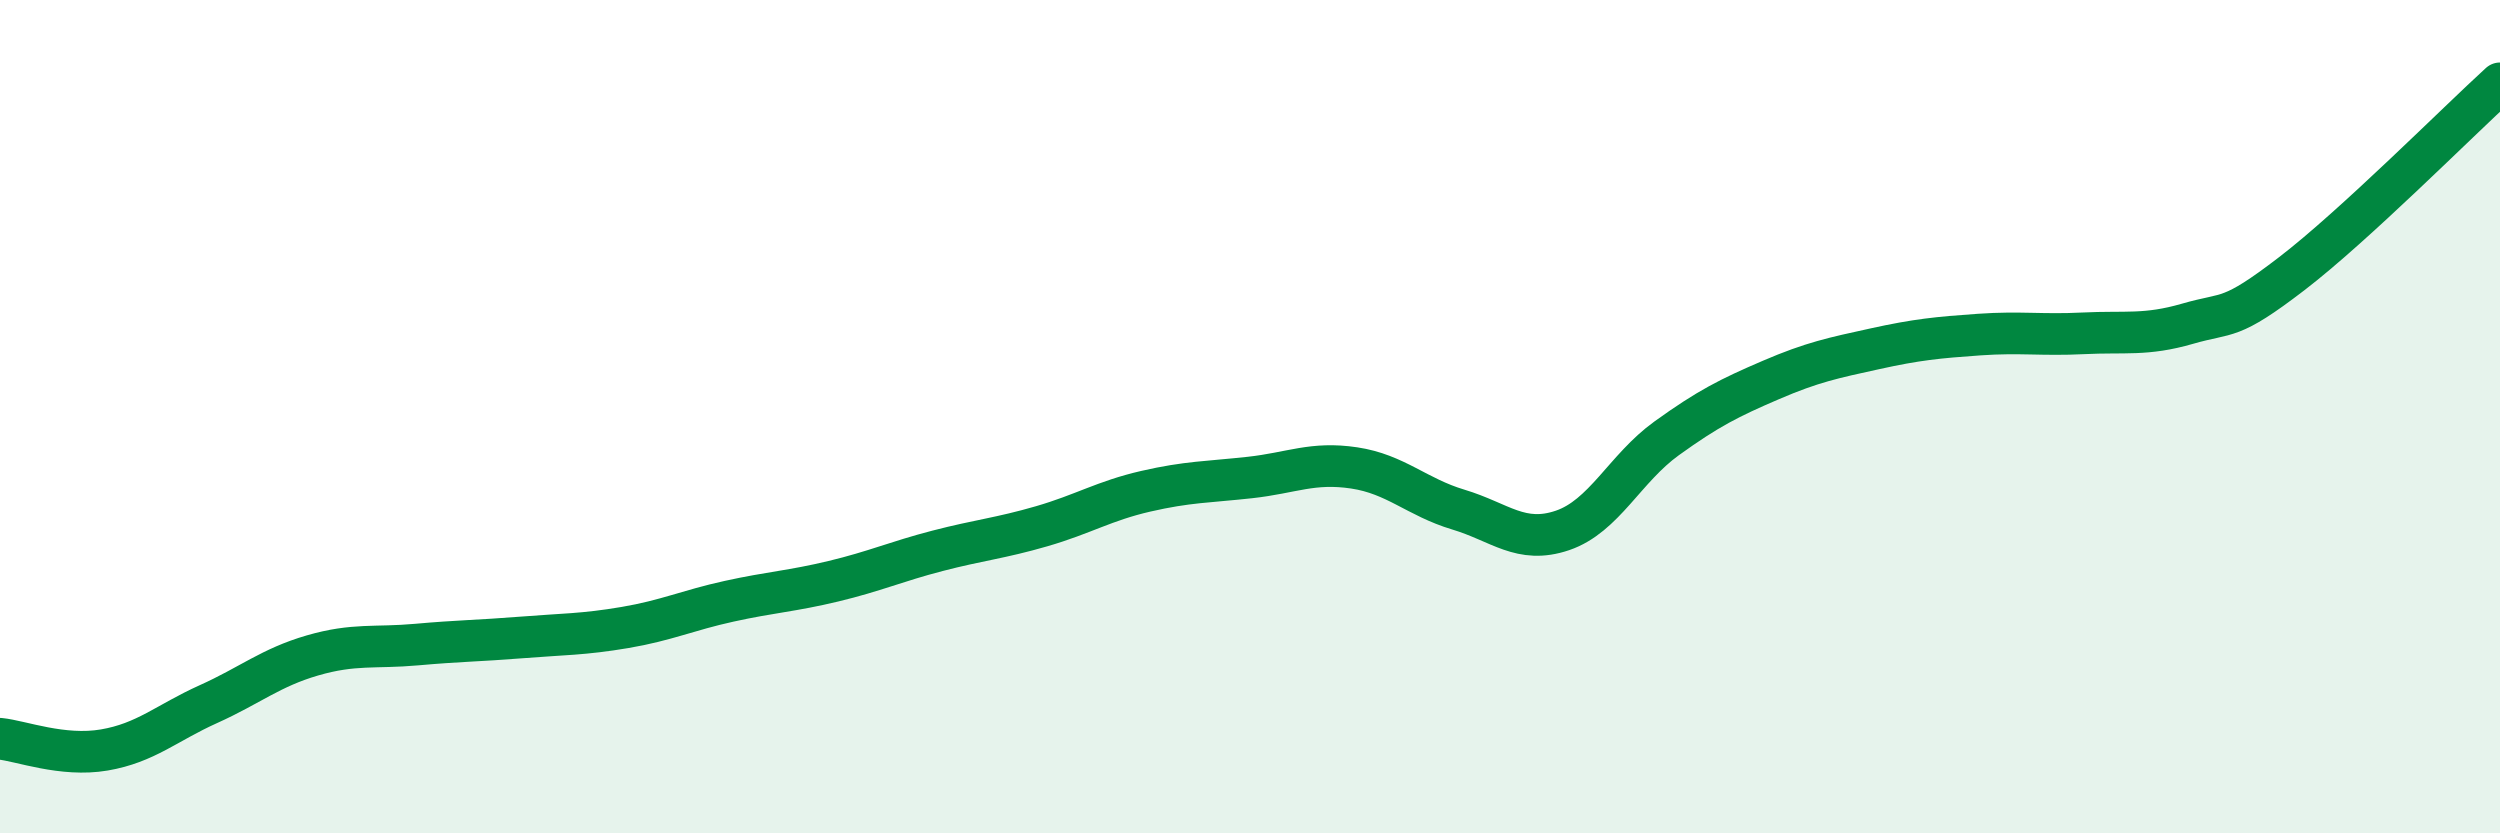
    <svg width="60" height="20" viewBox="0 0 60 20" xmlns="http://www.w3.org/2000/svg">
      <path
        d="M 0,17.73 C 0.5,17.78 1.5,18.17 2.5,18 C 3.5,17.83 4,17.35 5,16.9 C 6,16.45 6.5,16.02 7.5,15.73 C 8.5,15.44 9,15.56 10,15.47 C 11,15.38 11.5,15.38 12.5,15.3 C 13.5,15.22 14,15.23 15,15.06 C 16,14.89 16.5,14.65 17.5,14.43 C 18.5,14.21 19,14.19 20,13.95 C 21,13.71 21.5,13.48 22.5,13.22 C 23.5,12.96 24,12.92 25,12.63 C 26,12.34 26.5,12.02 27.5,11.79 C 28.5,11.56 29,11.57 30,11.46 C 31,11.35 31.5,11.08 32.5,11.23 C 33.5,11.38 34,11.93 35,12.23 C 36,12.53 36.5,13.07 37.5,12.73 C 38.5,12.39 39,11.24 40,10.52 C 41,9.8 41.5,9.55 42.5,9.12 C 43.5,8.69 44,8.59 45,8.37 C 46,8.15 46.5,8.1 47.5,8.03 C 48.5,7.96 49,8.05 50,8 C 51,7.95 51.5,8.06 52.5,7.77 C 53.5,7.48 53.5,7.72 55,6.57 C 56.5,5.42 59,2.91 60,2L60 20L0 20Z"
        fill="#008740"
        opacity="0.1"
        stroke-linecap="round"
        stroke-linejoin="round"
      />
      <path
        d="M 0,17.73 C 0.5,17.78 1.5,18.17 2.5,18 C 3.5,17.83 4,17.35 5,16.9 C 6,16.45 6.5,16.02 7.5,15.73 C 8.5,15.44 9,15.56 10,15.47 C 11,15.38 11.5,15.38 12.5,15.3 C 13.5,15.22 14,15.23 15,15.06 C 16,14.89 16.5,14.65 17.5,14.43 C 18.5,14.21 19,14.19 20,13.95 C 21,13.71 21.5,13.48 22.5,13.22 C 23.5,12.96 24,12.92 25,12.63 C 26,12.34 26.5,12.02 27.5,11.79 C 28.5,11.56 29,11.57 30,11.46 C 31,11.35 31.5,11.08 32.5,11.23 C 33.5,11.38 34,11.93 35,12.23 C 36,12.53 36.5,13.07 37.5,12.73 C 38.5,12.39 39,11.24 40,10.52 C 41,9.8 41.5,9.55 42.5,9.12 C 43.5,8.69 44,8.59 45,8.37 C 46,8.15 46.5,8.1 47.5,8.03 C 48.5,7.96 49,8.05 50,8 C 51,7.95 51.5,8.06 52.5,7.77 C 53.5,7.48 53.5,7.72 55,6.57 C 56.5,5.42 59,2.91 60,2"
        stroke="#008740"
        stroke-width="1"
        fill="none"
        stroke-linecap="round"
        stroke-linejoin="round"
      />
    </svg>
  